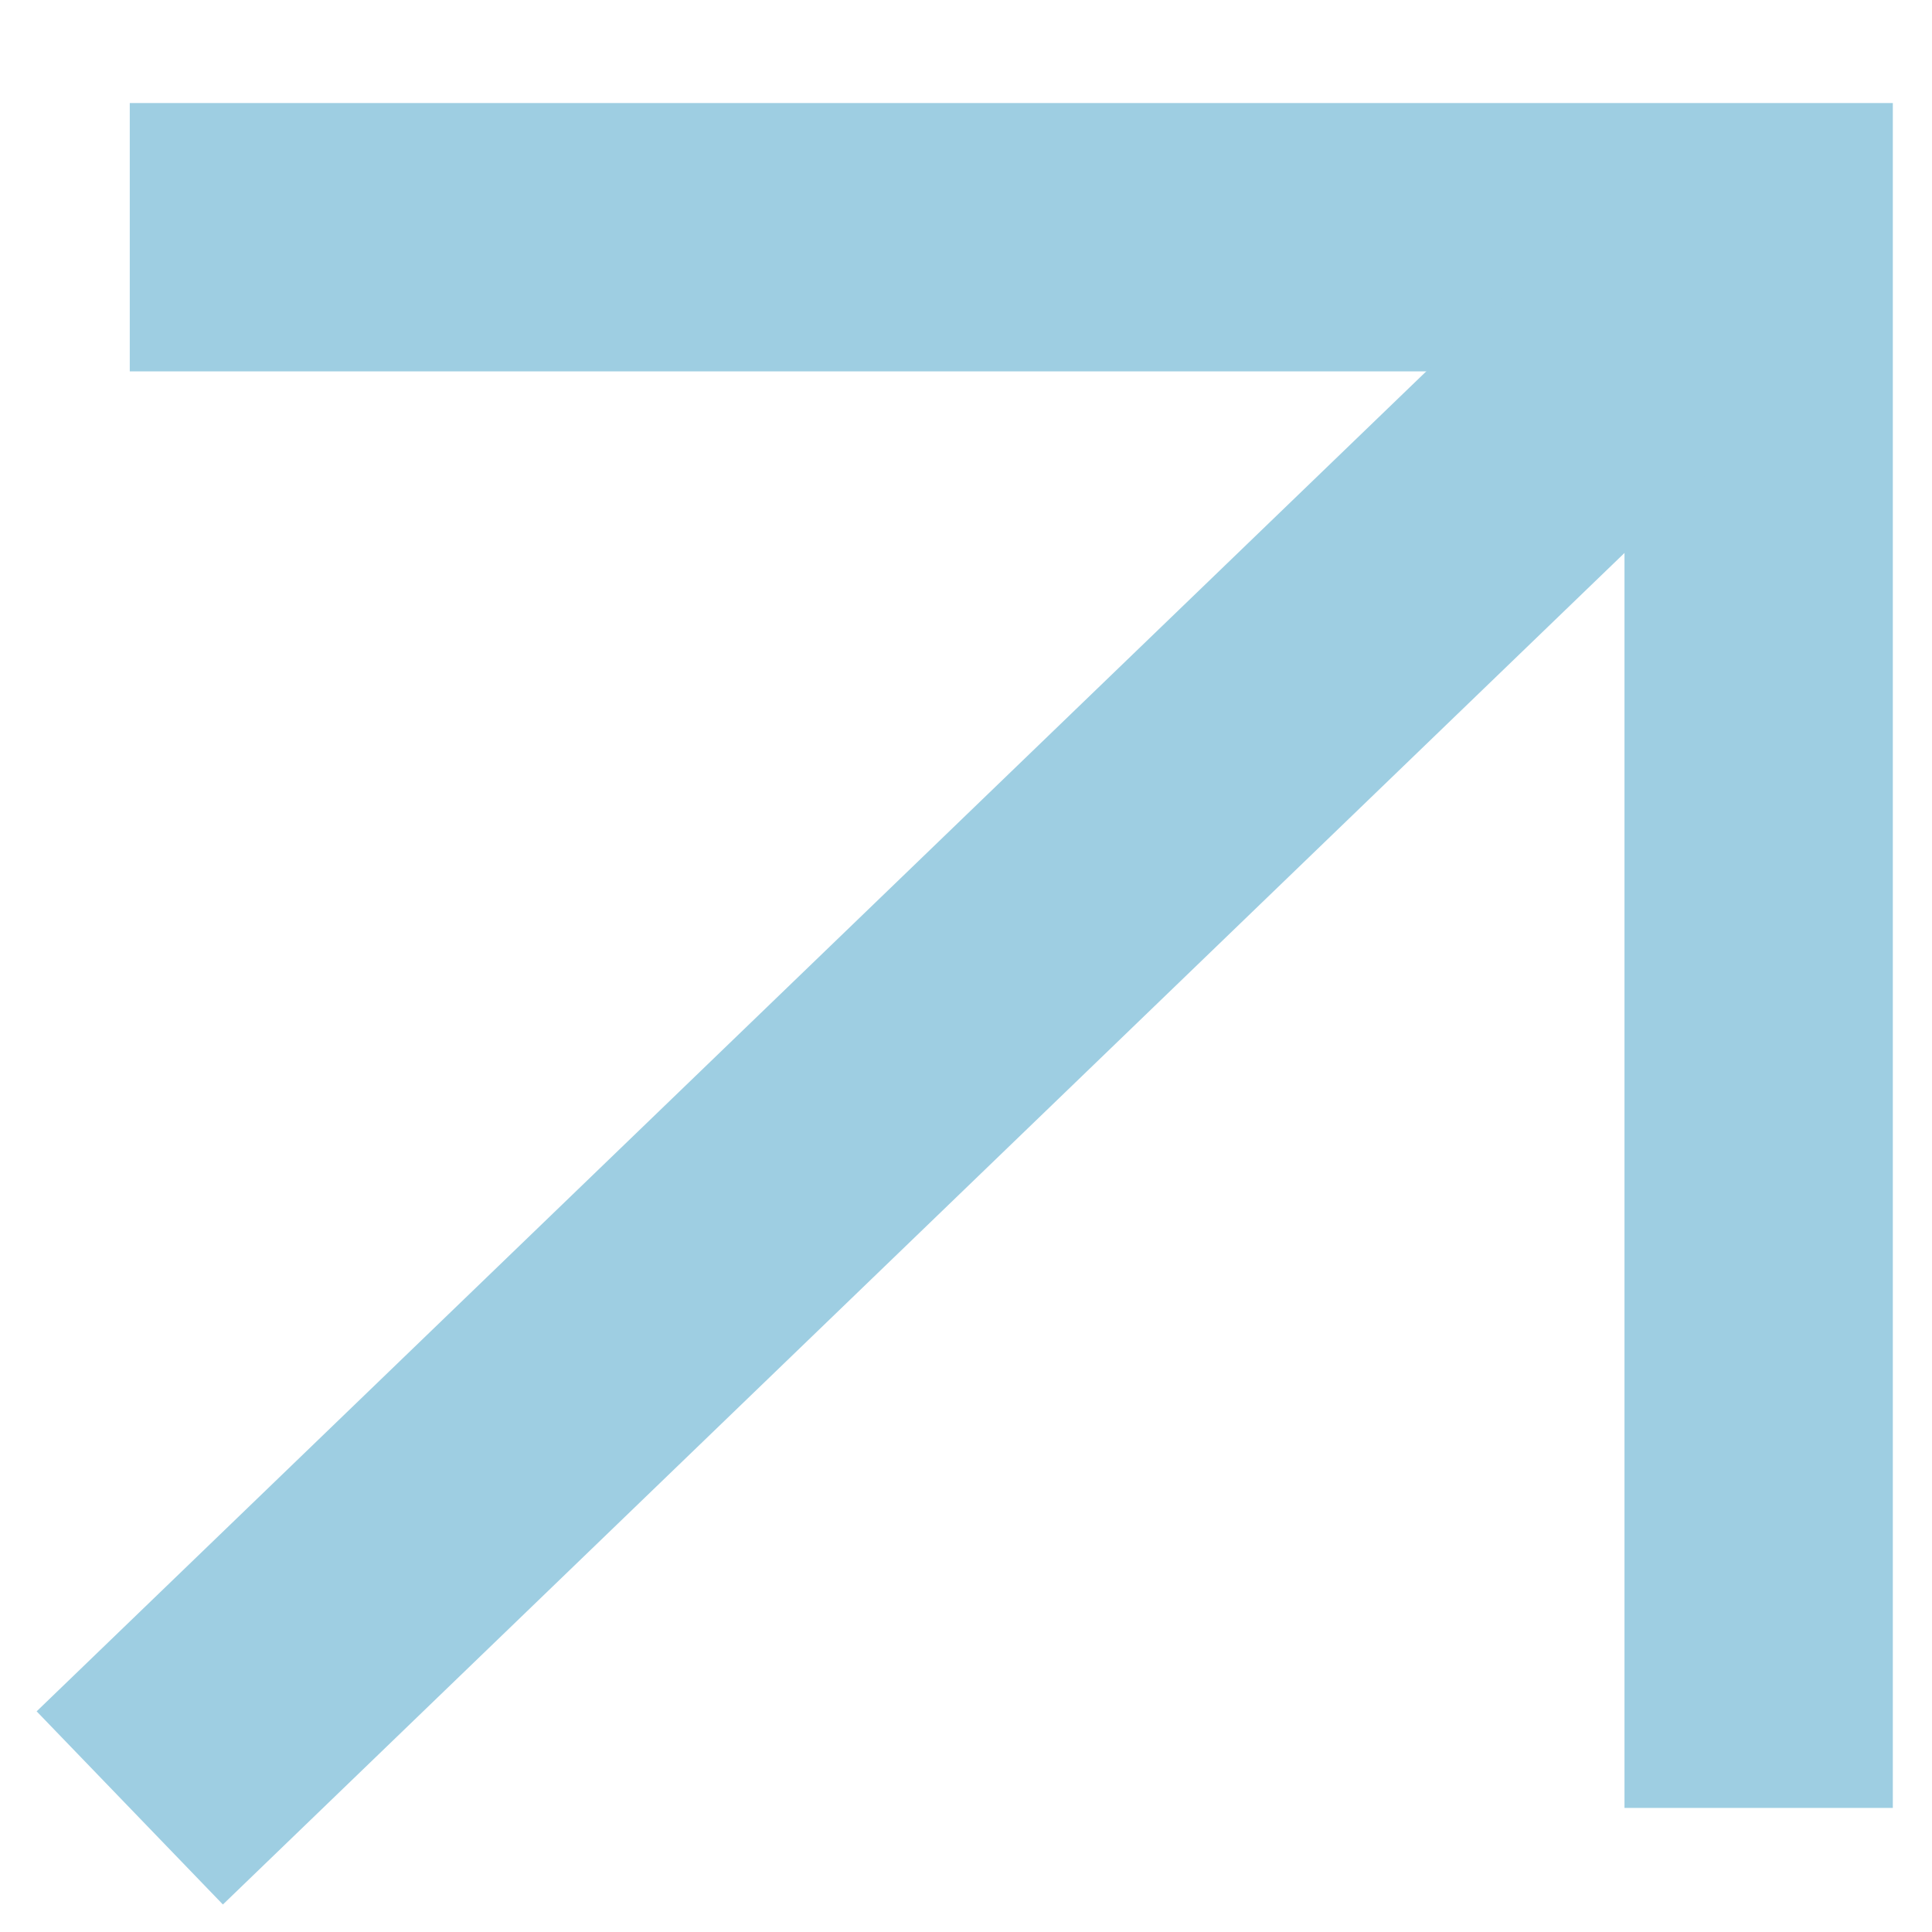 <svg width="18" height="18" viewBox="0 0 18 18" fill="none" xmlns="http://www.w3.org/2000/svg">
<path d="M16.385 16.844V2.21H1.209" stroke="#9ECEE2" stroke-width="2.5" stroke-miterlimit="10"/>
<path d="M1.209 16.844L16.385 2.21" stroke="#9ECEE2" stroke-width="2.5" stroke-miterlimit="10"/>
</svg>
